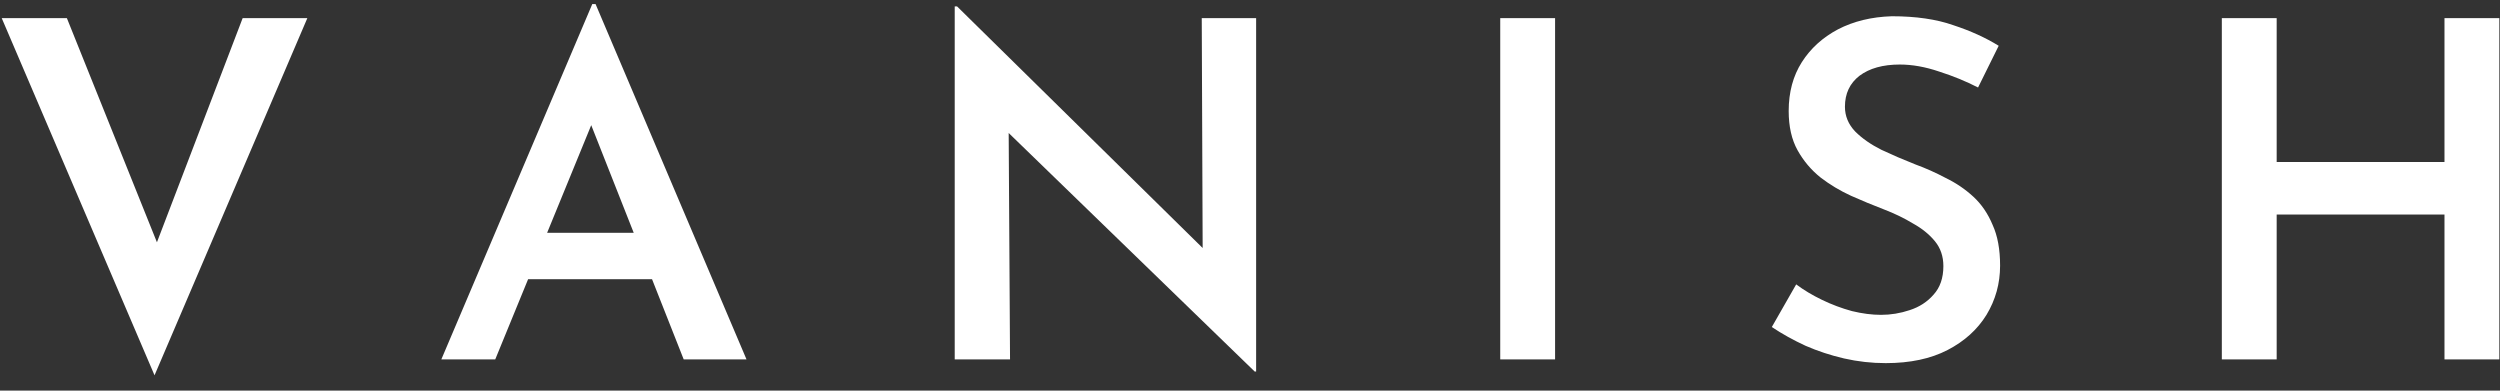 <svg width="160" height="25" viewBox="0 0 160 25" fill="none" xmlns="http://www.w3.org/2000/svg">
<rect x="0" y="0" width="160" height="25" fill="#333333" stroke="none"/>
<path d="M4.28 1.16L11.15 18.26L9.14 17.87L15.53 1.16H19.67L9.89 24.02L0.11 1.16H4.28ZM28.246 23L37.906 0.26H38.116L47.776 23H43.756L36.946 5.75L39.466 4.04L31.696 23H28.246ZM34.306 14.9H41.776L42.976 17.87H33.256L34.306 14.9ZM80.302 23.78L63.532 7.52L64.552 7.94L64.642 23H61.102V0.41H61.252L77.782 16.67L76.972 16.43L76.912 1.16H80.392V23.78H80.302ZM96.015 1.16H99.525V23H96.015V1.16ZM126.596 5.6C125.816 5.2 124.986 4.86 124.106 4.58C123.226 4.28 122.386 4.13 121.586 4.13C120.506 4.13 119.646 4.37 119.006 4.85C118.386 5.33 118.076 5.99 118.076 6.83C118.076 7.43 118.296 7.96 118.736 8.42C119.176 8.86 119.736 9.25 120.416 9.59C121.096 9.91 121.816 10.22 122.576 10.52C123.236 10.76 123.886 11.05 124.526 11.39C125.186 11.71 125.776 12.11 126.296 12.59C126.816 13.07 127.226 13.67 127.526 14.39C127.846 15.09 128.006 15.96 128.006 17C128.006 18.14 127.716 19.19 127.136 20.15C126.556 21.09 125.726 21.84 124.646 22.4C123.566 22.96 122.246 23.24 120.686 23.24C119.786 23.24 118.896 23.14 118.016 22.94C117.156 22.74 116.336 22.47 115.556 22.13C114.776 21.77 114.056 21.37 113.396 20.93L114.956 18.2C115.436 18.56 115.986 18.89 116.606 19.19C117.226 19.49 117.866 19.73 118.526 19.91C119.186 20.07 119.806 20.15 120.386 20.15C121.006 20.15 121.616 20.05 122.216 19.85C122.836 19.65 123.346 19.32 123.746 18.86C124.166 18.4 124.376 17.79 124.376 17.03C124.376 16.41 124.196 15.88 123.836 15.44C123.476 15 123.006 14.62 122.426 14.3C121.866 13.96 121.246 13.66 120.566 13.4C119.886 13.14 119.186 12.85 118.466 12.53C117.766 12.21 117.116 11.82 116.516 11.36C115.916 10.88 115.426 10.3 115.046 9.62C114.666 8.94 114.476 8.1 114.476 7.1C114.476 5.9 114.756 4.86 115.316 3.98C115.876 3.1 116.646 2.4 117.626 1.88C118.626 1.36 119.776 1.08 121.076 1.04C122.616 1.04 123.926 1.23 125.006 1.61C126.106 1.97 127.076 2.41 127.916 2.93L126.596 5.6ZM159.957 1.16V23H156.447V13.73H145.707V23H142.197V1.16H145.707V10.37H156.447V1.16H159.957Z" fill="white"/>
</svg>
